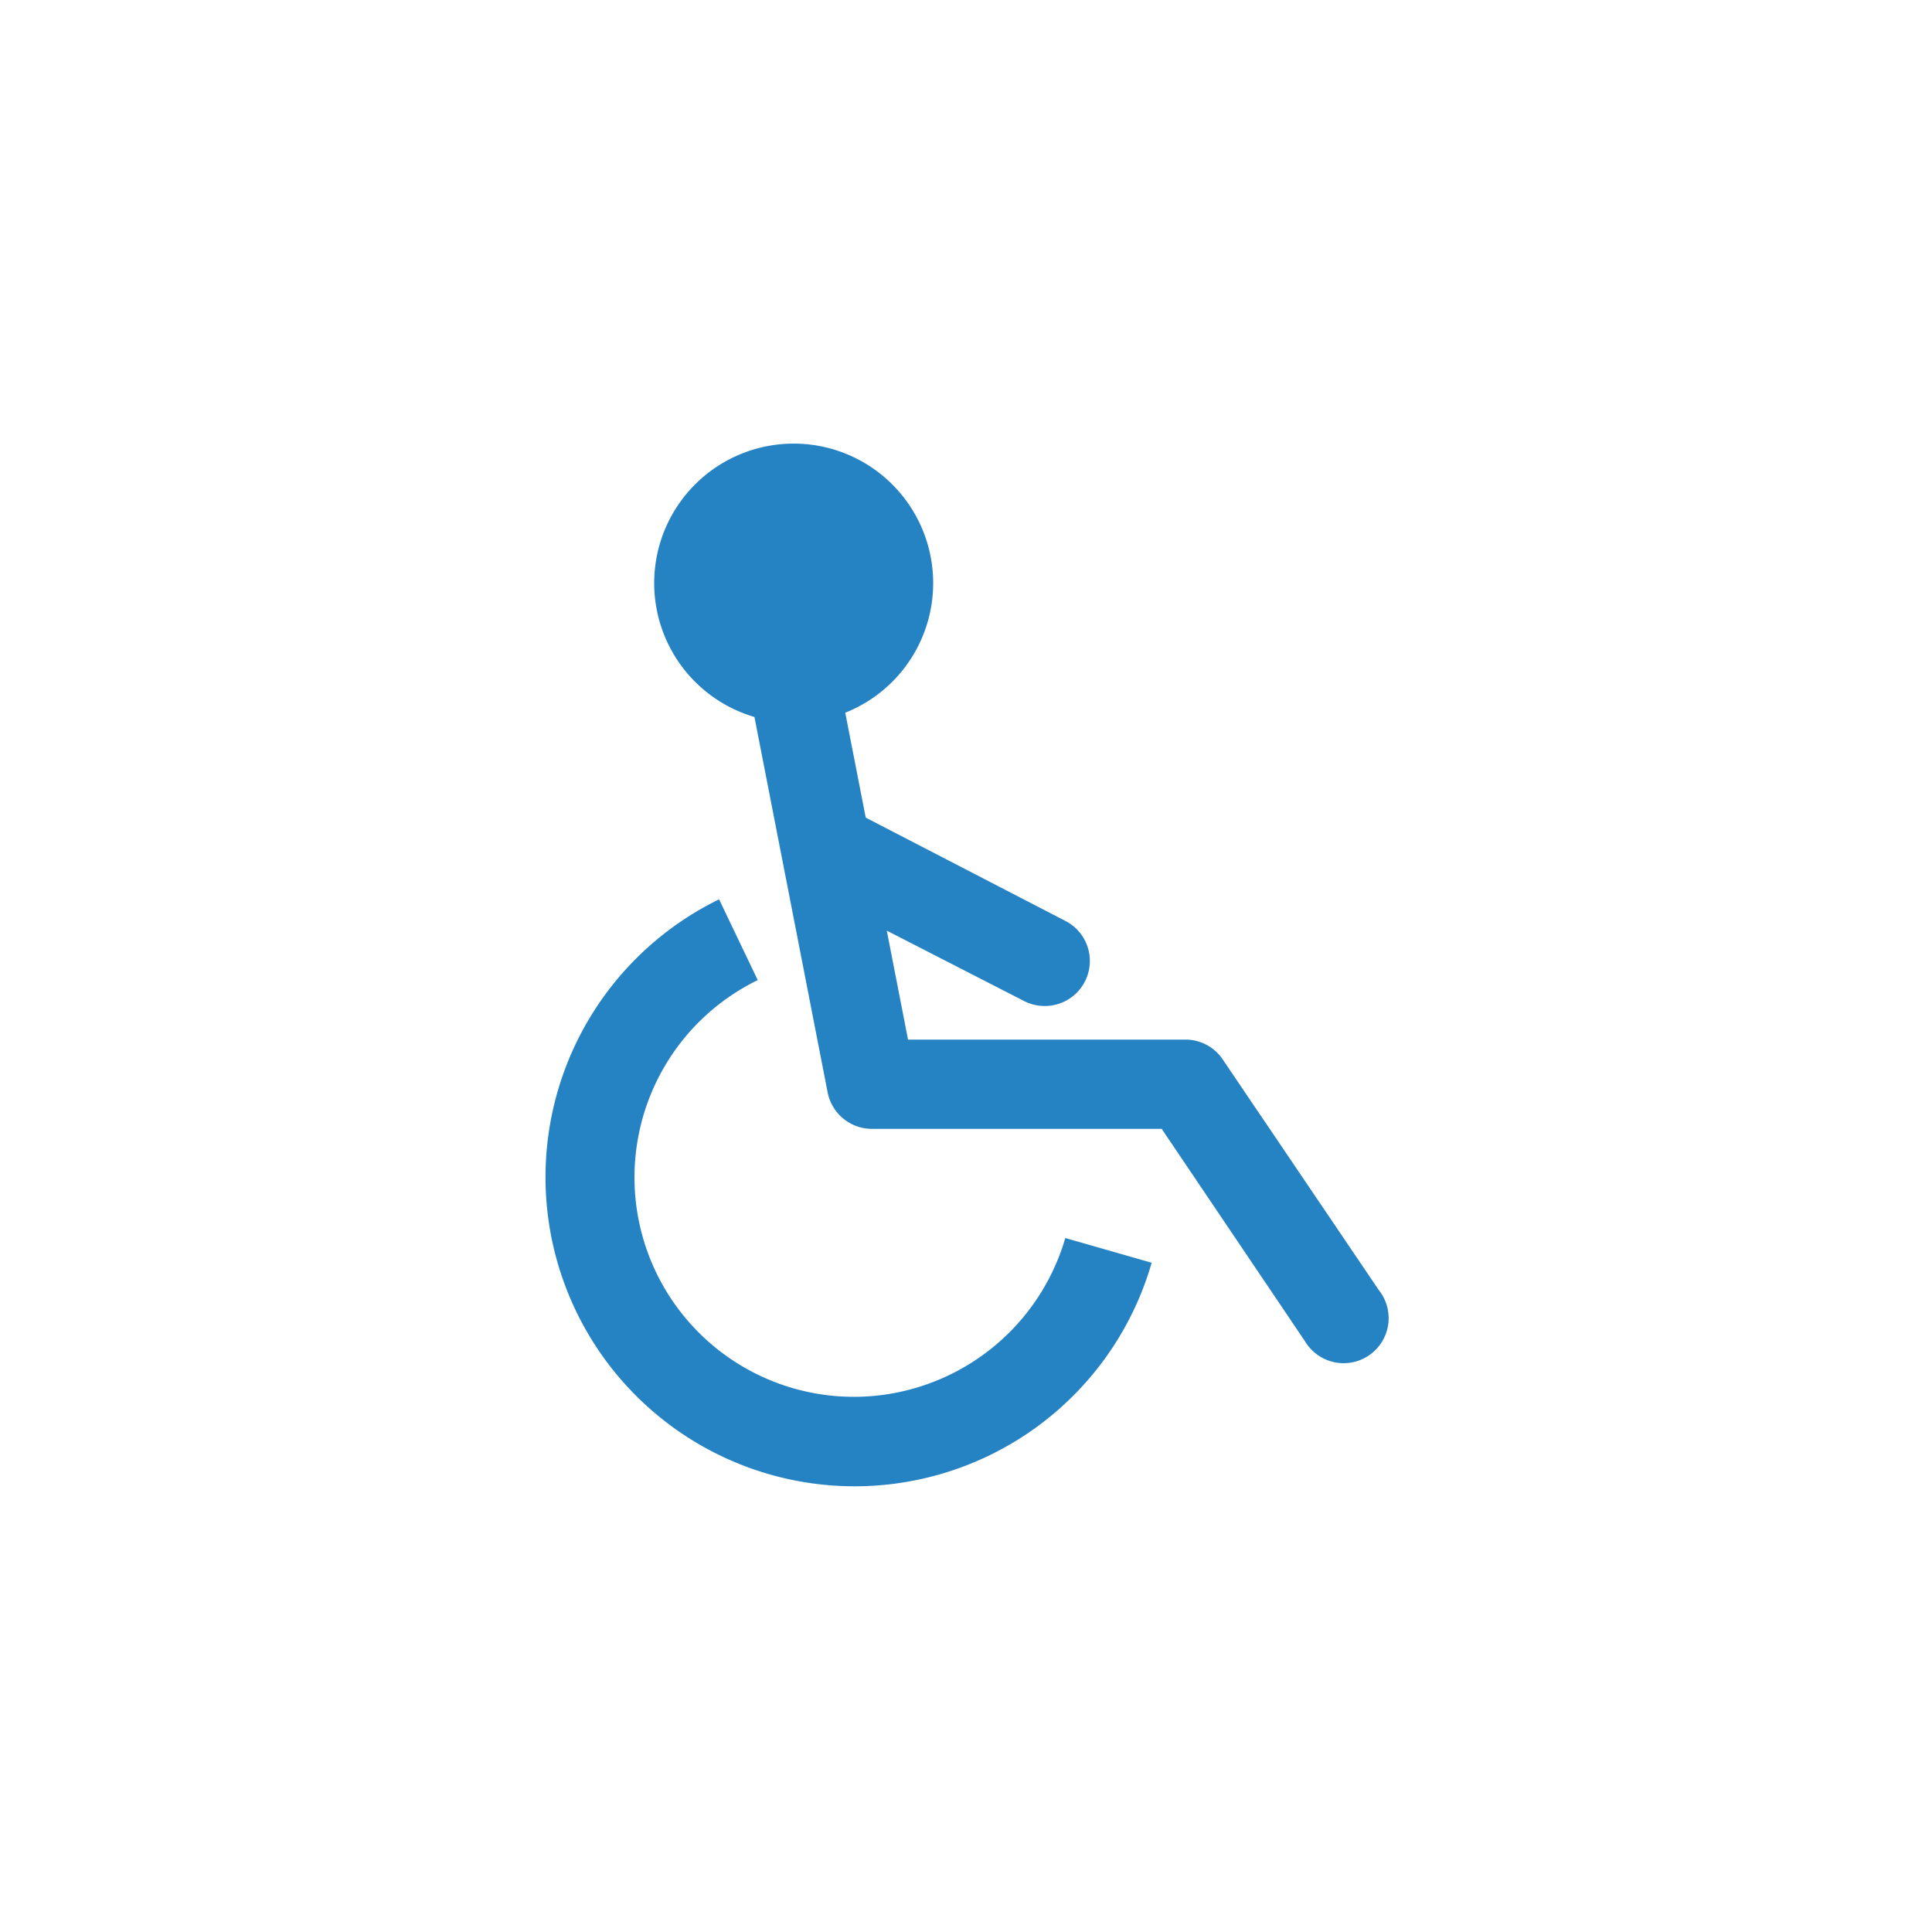 <svg id="Warstwa_1" data-name="Warstwa 1" xmlns="http://www.w3.org/2000/svg" viewBox="0 0 100 100"><defs><style>.cls-1{fill:#2582c3;}</style></defs><path class="cls-1" d="M44.22,72.3a11.36,11.36,0,0,1-5-21.57l-2-4.18A16,16,0,1,0,59.61,65.36l-4.47-1.28A11.41,11.41,0,0,1,44.22,72.3Z"/><path class="cls-1" d="M71.39,66.81l-8.12-12a2.32,2.32,0,0,0-1.93-1H47l-1.1-5.64,7.12,3.65a2.36,2.36,0,0,0,1.06.25,2.33,2.33,0,0,0,1.07-4.4L44.81,42.32l-1.06-5.43a7.22,7.22,0,1,0-4.7.22l3.79,19.44a2.34,2.34,0,0,0,2.29,1.88h15l7.42,11a2.33,2.33,0,1,0,3.86-2.6Z"/></svg>